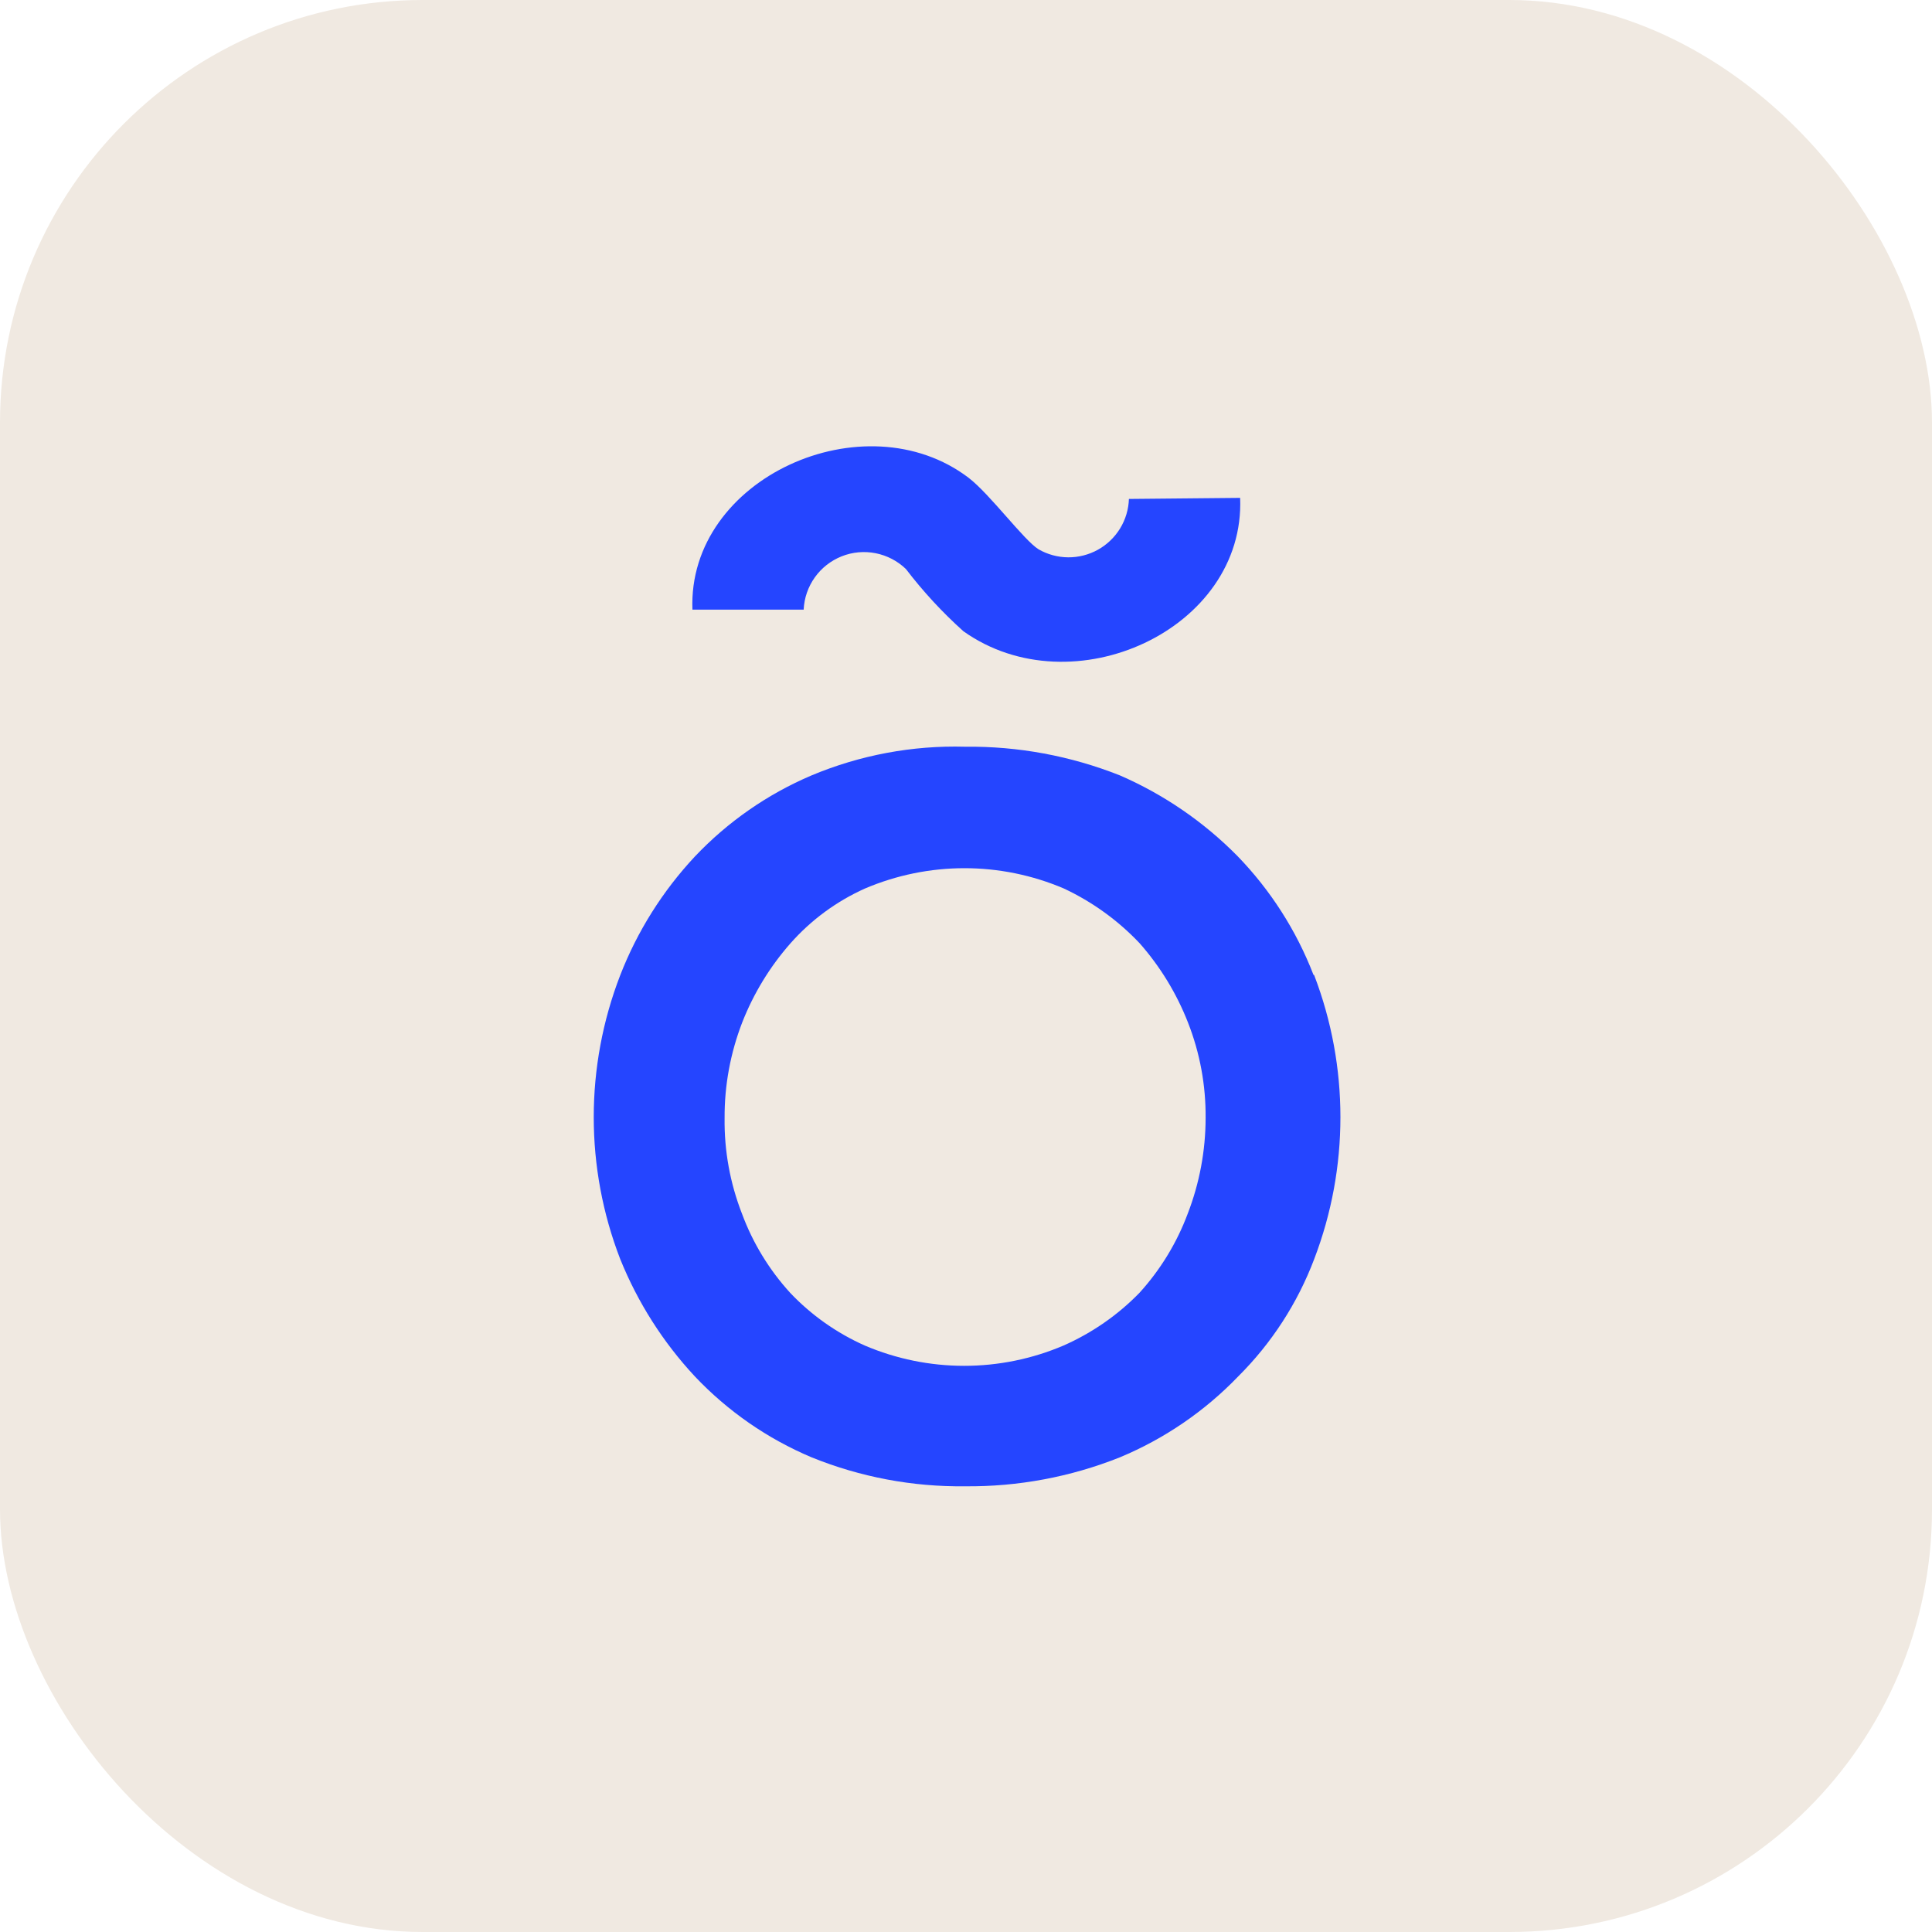 <svg width="40" height="40" viewBox="0 0 40 40" fill="none" xmlns="http://www.w3.org/2000/svg">
<g clip-path="url(#clip0_2978_33530)">
<rect width="40" height="40" rx="8.75" fill="#F0E9E1"/>
<path d="M27.193 20.18C26.839 19.264 26.304 18.429 25.621 17.724C24.924 17.017 24.098 16.45 23.187 16.054C22.166 15.649 21.077 15.447 19.979 15.46C18.89 15.43 17.807 15.633 16.802 16.054C15.89 16.442 15.067 17.014 14.385 17.735C13.719 18.448 13.194 19.282 12.841 20.191C12.11 22.082 12.11 24.177 12.841 26.068C13.203 26.965 13.726 27.788 14.385 28.496C15.066 29.216 15.889 29.787 16.802 30.172C17.811 30.581 18.89 30.785 19.979 30.772C21.077 30.783 22.167 30.579 23.187 30.172C24.11 29.787 24.944 29.217 25.637 28.496C26.328 27.808 26.864 26.98 27.209 26.068C27.933 24.176 27.933 22.083 27.209 20.191L27.193 20.18ZM24.59 25.129C24.364 25.734 24.025 26.289 23.591 26.767C23.142 27.228 22.608 27.598 22.019 27.858C21.369 28.135 20.669 28.278 19.962 28.278C19.255 28.278 18.555 28.135 17.905 27.858C17.323 27.599 16.798 27.229 16.36 26.767C15.925 26.29 15.586 25.734 15.362 25.129C15.116 24.498 14.993 23.826 15.002 23.148C14.998 22.471 15.123 21.799 15.367 21.168C15.602 20.568 15.94 20.014 16.366 19.53C16.794 19.046 17.32 18.659 17.91 18.395C18.561 18.118 19.261 17.975 19.968 17.975C20.675 17.975 21.375 18.118 22.025 18.395C22.616 18.672 23.149 19.057 23.596 19.53C24.022 20.014 24.36 20.568 24.595 21.168C24.843 21.798 24.967 22.471 24.961 23.148C24.96 23.826 24.834 24.498 24.59 25.129Z" fill="#2545FF"/>
<path d="M23.373 10.33C23.366 10.546 23.303 10.756 23.191 10.94C23.078 11.124 22.92 11.276 22.732 11.381C22.543 11.486 22.331 11.54 22.115 11.539C21.9 11.537 21.688 11.48 21.501 11.372C21.195 11.181 20.497 10.232 20.055 9.893C17.905 8.256 14.232 9.893 14.336 12.622H16.639C16.65 12.382 16.73 12.15 16.87 11.954C17.009 11.758 17.203 11.607 17.426 11.518C17.65 11.429 17.894 11.407 18.13 11.454C18.366 11.501 18.583 11.614 18.756 11.781C19.112 12.247 19.51 12.678 19.946 13.069C22.205 14.674 25.785 13.031 25.676 10.308L23.373 10.33Z" fill="#2545FF"/>
</g>
<defs>
<clipPath id="clip0_2978_33530">
<rect width="40" height="40" rx="8.75" fill="white"/>
</clipPath>
</defs>
</svg>
